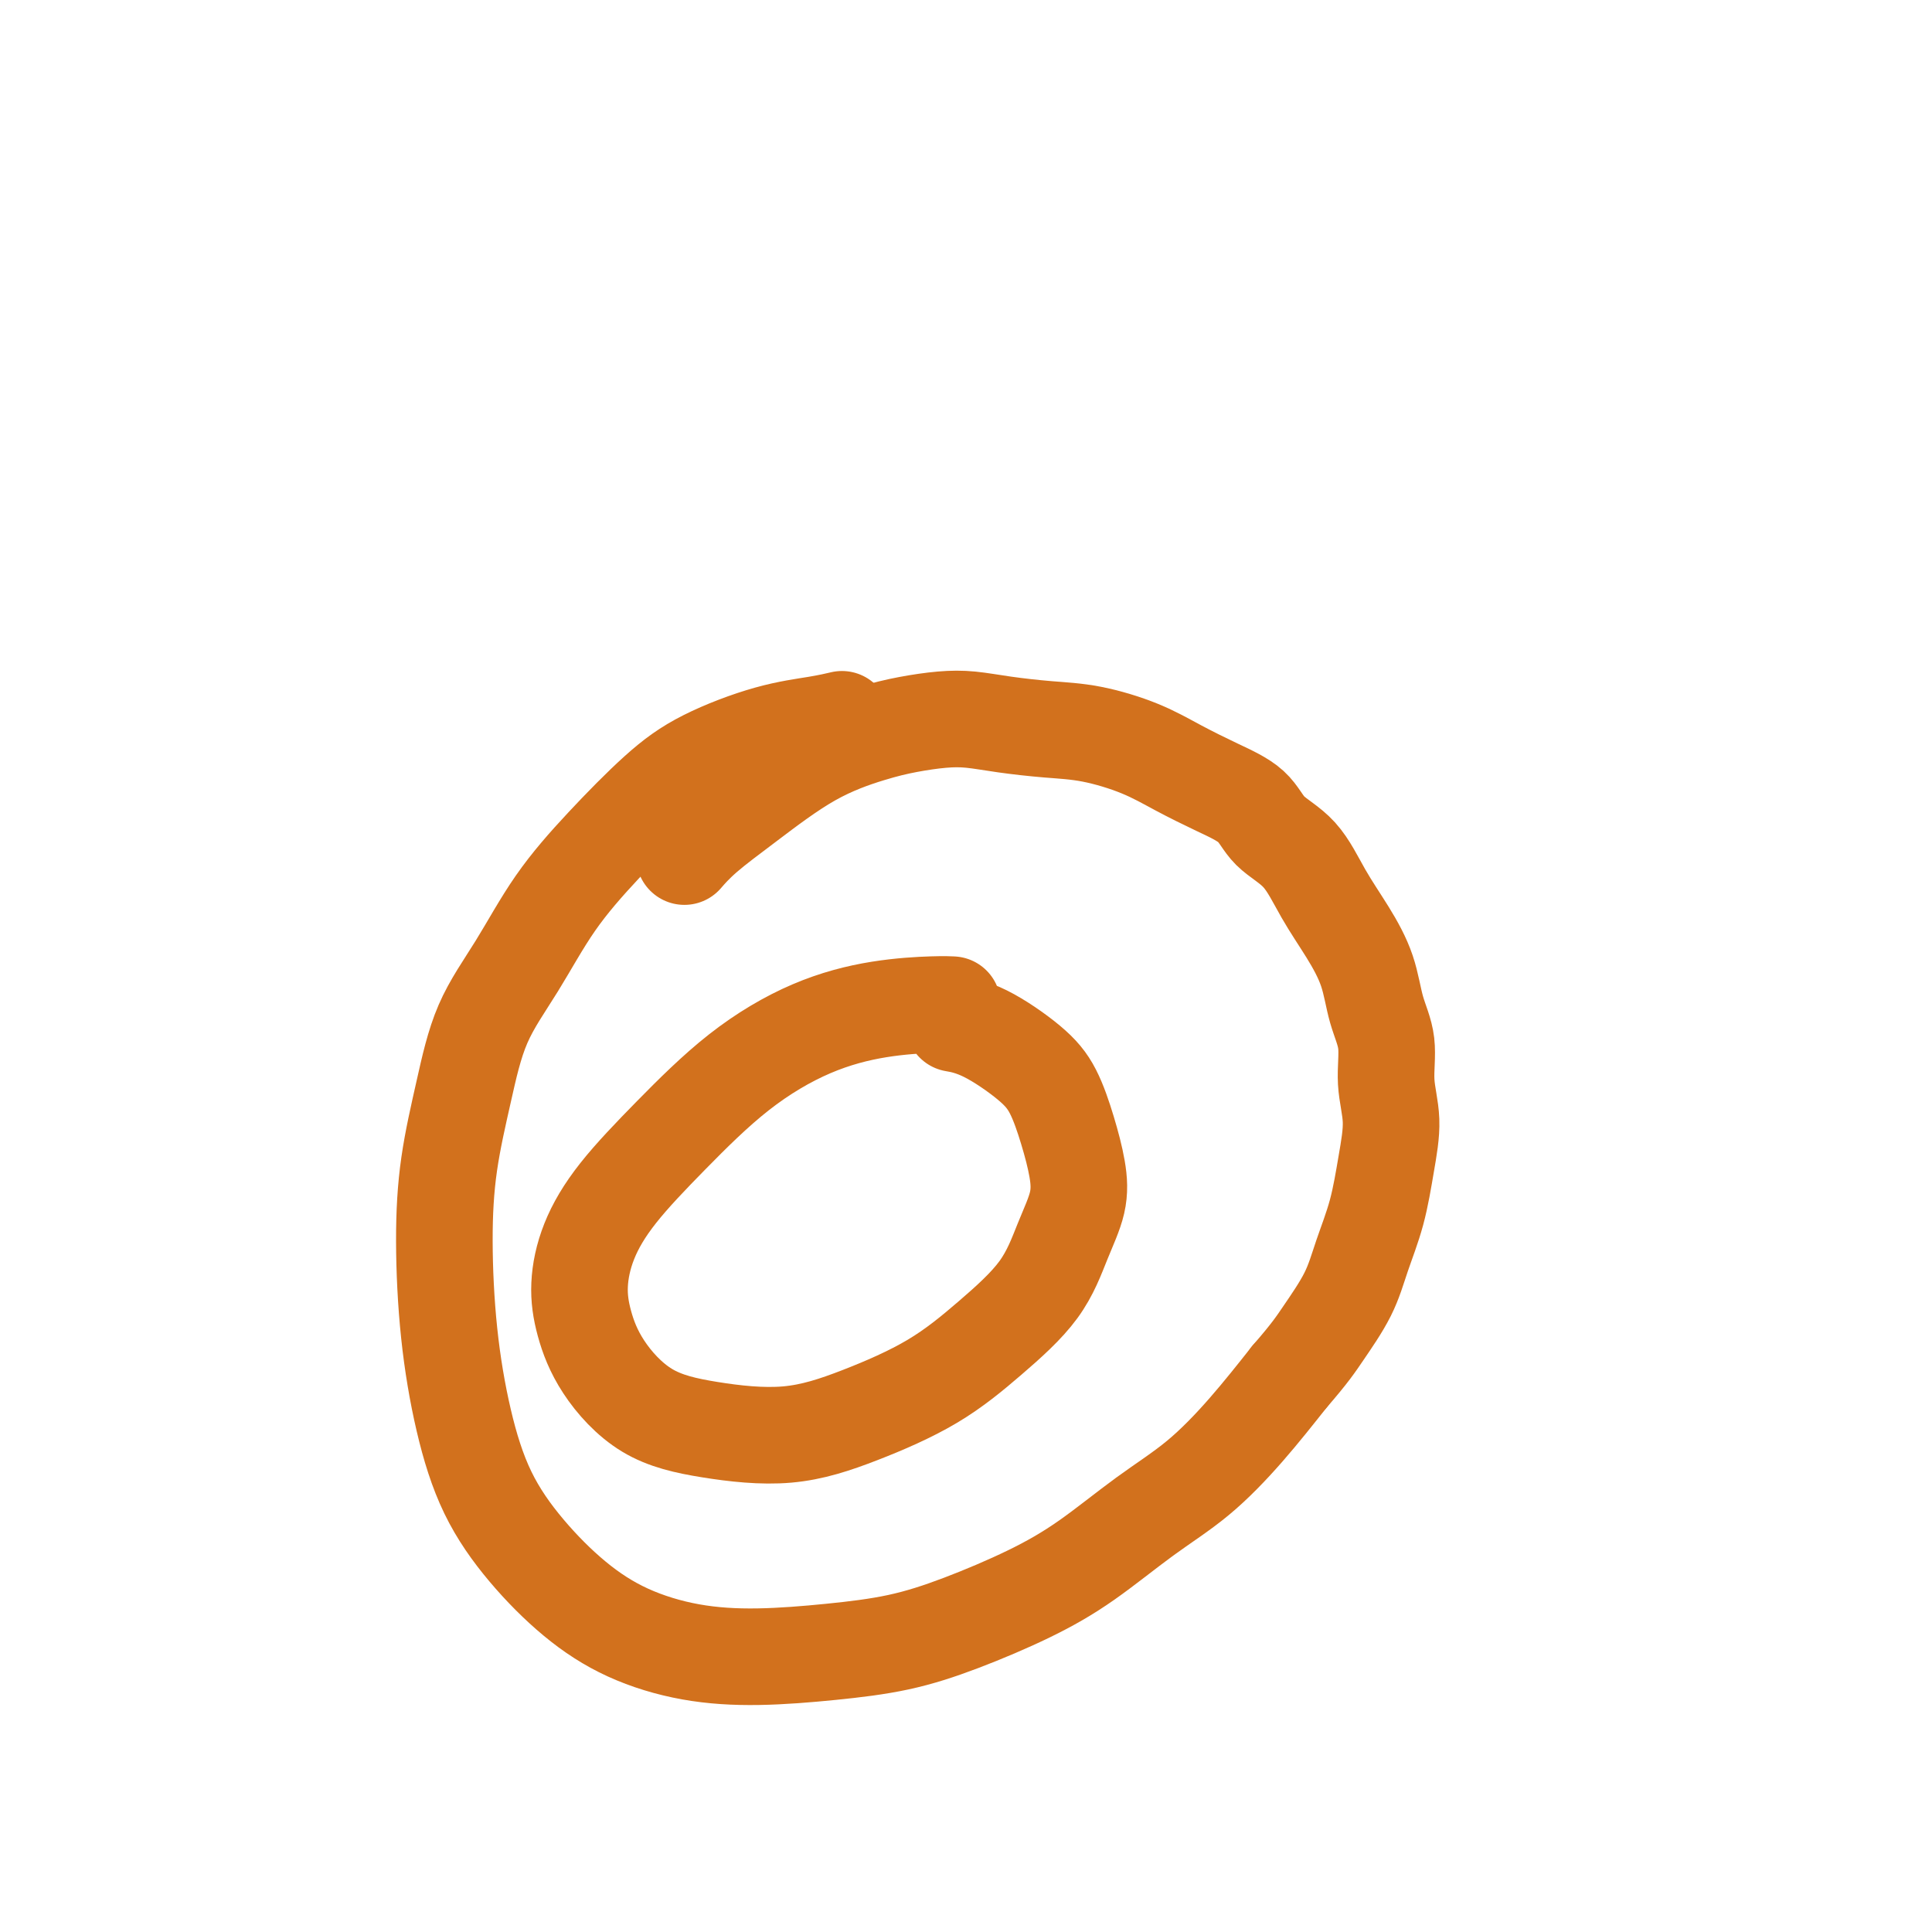 <svg viewBox='0 0 400 400' version='1.1' xmlns='http://www.w3.org/2000/svg' xmlns:xlink='http://www.w3.org/1999/xlink'><g fill='none' stroke='#D2711D' stroke-width='20' stroke-linecap='round' stroke-linejoin='round'><path d='M174,149c-0.094,0.022 -0.189,0.044 0,0c0.189,-0.044 0.660,-0.156 0,0c-0.660,0.156 -2.451,0.578 -5,1c-2.549,0.422 -5.855,0.844 -10,2c-4.145,1.156 -9.127,3.046 -13,5c-3.873,1.954 -6.637,3.972 -10,7c-3.363,3.028 -7.326,7.065 -11,11c-3.674,3.935 -7.057,7.767 -10,12c-2.943,4.233 -5.444,8.867 -8,13c-2.556,4.133 -5.167,7.766 -7,12c-1.833,4.234 -2.890,9.070 -4,14c-1.110,4.930 -2.274,9.955 -3,15c-0.726,5.045 -1.013,10.109 -1,16c0.013,5.891 0.327,12.608 1,19c0.673,6.392 1.707,12.460 3,18c1.293,5.540 2.846,10.552 5,15c2.154,4.448 4.908,8.331 8,12c3.092,3.669 6.523,7.124 10,10c3.477,2.876 7.002,5.172 11,7c3.998,1.828 8.471,3.187 13,4c4.529,0.813 9.116,1.080 14,1c4.884,-0.080 10.065,-0.506 15,-1c4.935,-0.494 9.624,-1.057 14,-2c4.376,-0.943 8.438,-2.268 13,-4c4.562,-1.732 9.624,-3.873 14,-6c4.376,-2.127 8.068,-4.241 12,-7c3.932,-2.759 8.106,-6.162 12,-9c3.894,-2.838 7.510,-5.110 11,-8c3.490,-2.890 6.854,-6.397 10,-10c3.146,-3.603 6.073,-7.301 9,-11'/><path d='M267,285c4.259,-4.902 5.406,-6.657 7,-9c1.594,-2.343 3.633,-5.275 5,-8c1.367,-2.725 2.061,-5.244 3,-8c0.939,-2.756 2.124,-5.751 3,-9c0.876,-3.249 1.444,-6.754 2,-10c0.556,-3.246 1.101,-6.235 1,-9c-0.101,-2.765 -0.847,-5.307 -1,-8c-0.153,-2.693 0.287,-5.536 0,-8c-0.287,-2.464 -1.302,-4.549 -2,-7c-0.698,-2.451 -1.079,-5.266 -2,-8c-0.921,-2.734 -2.382,-5.385 -4,-8c-1.618,-2.615 -3.392,-5.192 -5,-8c-1.608,-2.808 -3.050,-5.846 -5,-8c-1.950,-2.154 -4.407,-3.423 -6,-5c-1.593,-1.577 -2.320,-3.463 -4,-5c-1.680,-1.537 -4.311,-2.727 -7,-4c-2.689,-1.273 -5.435,-2.631 -8,-4c-2.565,-1.369 -4.950,-2.749 -8,-4c-3.050,-1.251 -6.764,-2.374 -10,-3c-3.236,-0.626 -5.994,-0.753 -9,-1c-3.006,-0.247 -6.259,-0.612 -9,-1c-2.741,-0.388 -4.972,-0.800 -7,-1c-2.028,-0.200 -3.855,-0.187 -6,0c-2.145,0.187 -4.607,0.548 -7,1c-2.393,0.452 -4.715,0.994 -8,2c-3.285,1.006 -7.532,2.477 -12,5c-4.468,2.523 -9.156,6.099 -13,9c-3.844,2.901 -6.843,5.127 -9,7c-2.157,1.873 -3.474,3.392 -4,4c-0.526,0.608 -0.263,0.304 0,0'/><path d='M197,208c-0.055,-0.003 -0.111,-0.006 0,0c0.111,0.006 0.388,0.021 0,0c-0.388,-0.021 -1.442,-0.079 -4,0c-2.558,0.079 -6.619,0.296 -11,1c-4.381,0.704 -9.082,1.896 -14,4c-4.918,2.104 -10.054,5.120 -15,9c-4.946,3.880 -9.702,8.625 -14,13c-4.298,4.375 -8.138,8.382 -11,12c-2.862,3.618 -4.746,6.849 -6,10c-1.254,3.151 -1.877,6.223 -2,9c-0.123,2.777 0.253,5.258 1,8c0.747,2.742 1.865,5.744 4,9c2.135,3.256 5.287,6.766 9,9c3.713,2.234 7.987,3.193 13,4c5.013,0.807 10.767,1.462 16,1c5.233,-0.462 9.947,-2.042 15,-4c5.053,-1.958 10.447,-4.293 15,-7c4.553,-2.707 8.265,-5.785 12,-9c3.735,-3.215 7.493,-6.566 10,-10c2.507,-3.434 3.763,-6.952 5,-10c1.237,-3.048 2.453,-5.625 3,-8c0.547,-2.375 0.424,-4.548 0,-7c-0.424,-2.452 -1.148,-5.183 -2,-8c-0.852,-2.817 -1.833,-5.722 -3,-8c-1.167,-2.278 -2.519,-3.930 -5,-6c-2.481,-2.070 -6.091,-4.557 -9,-6c-2.909,-1.443 -5.117,-1.841 -6,-2c-0.883,-0.159 -0.442,-0.080 0,0'/></g>
</svg>